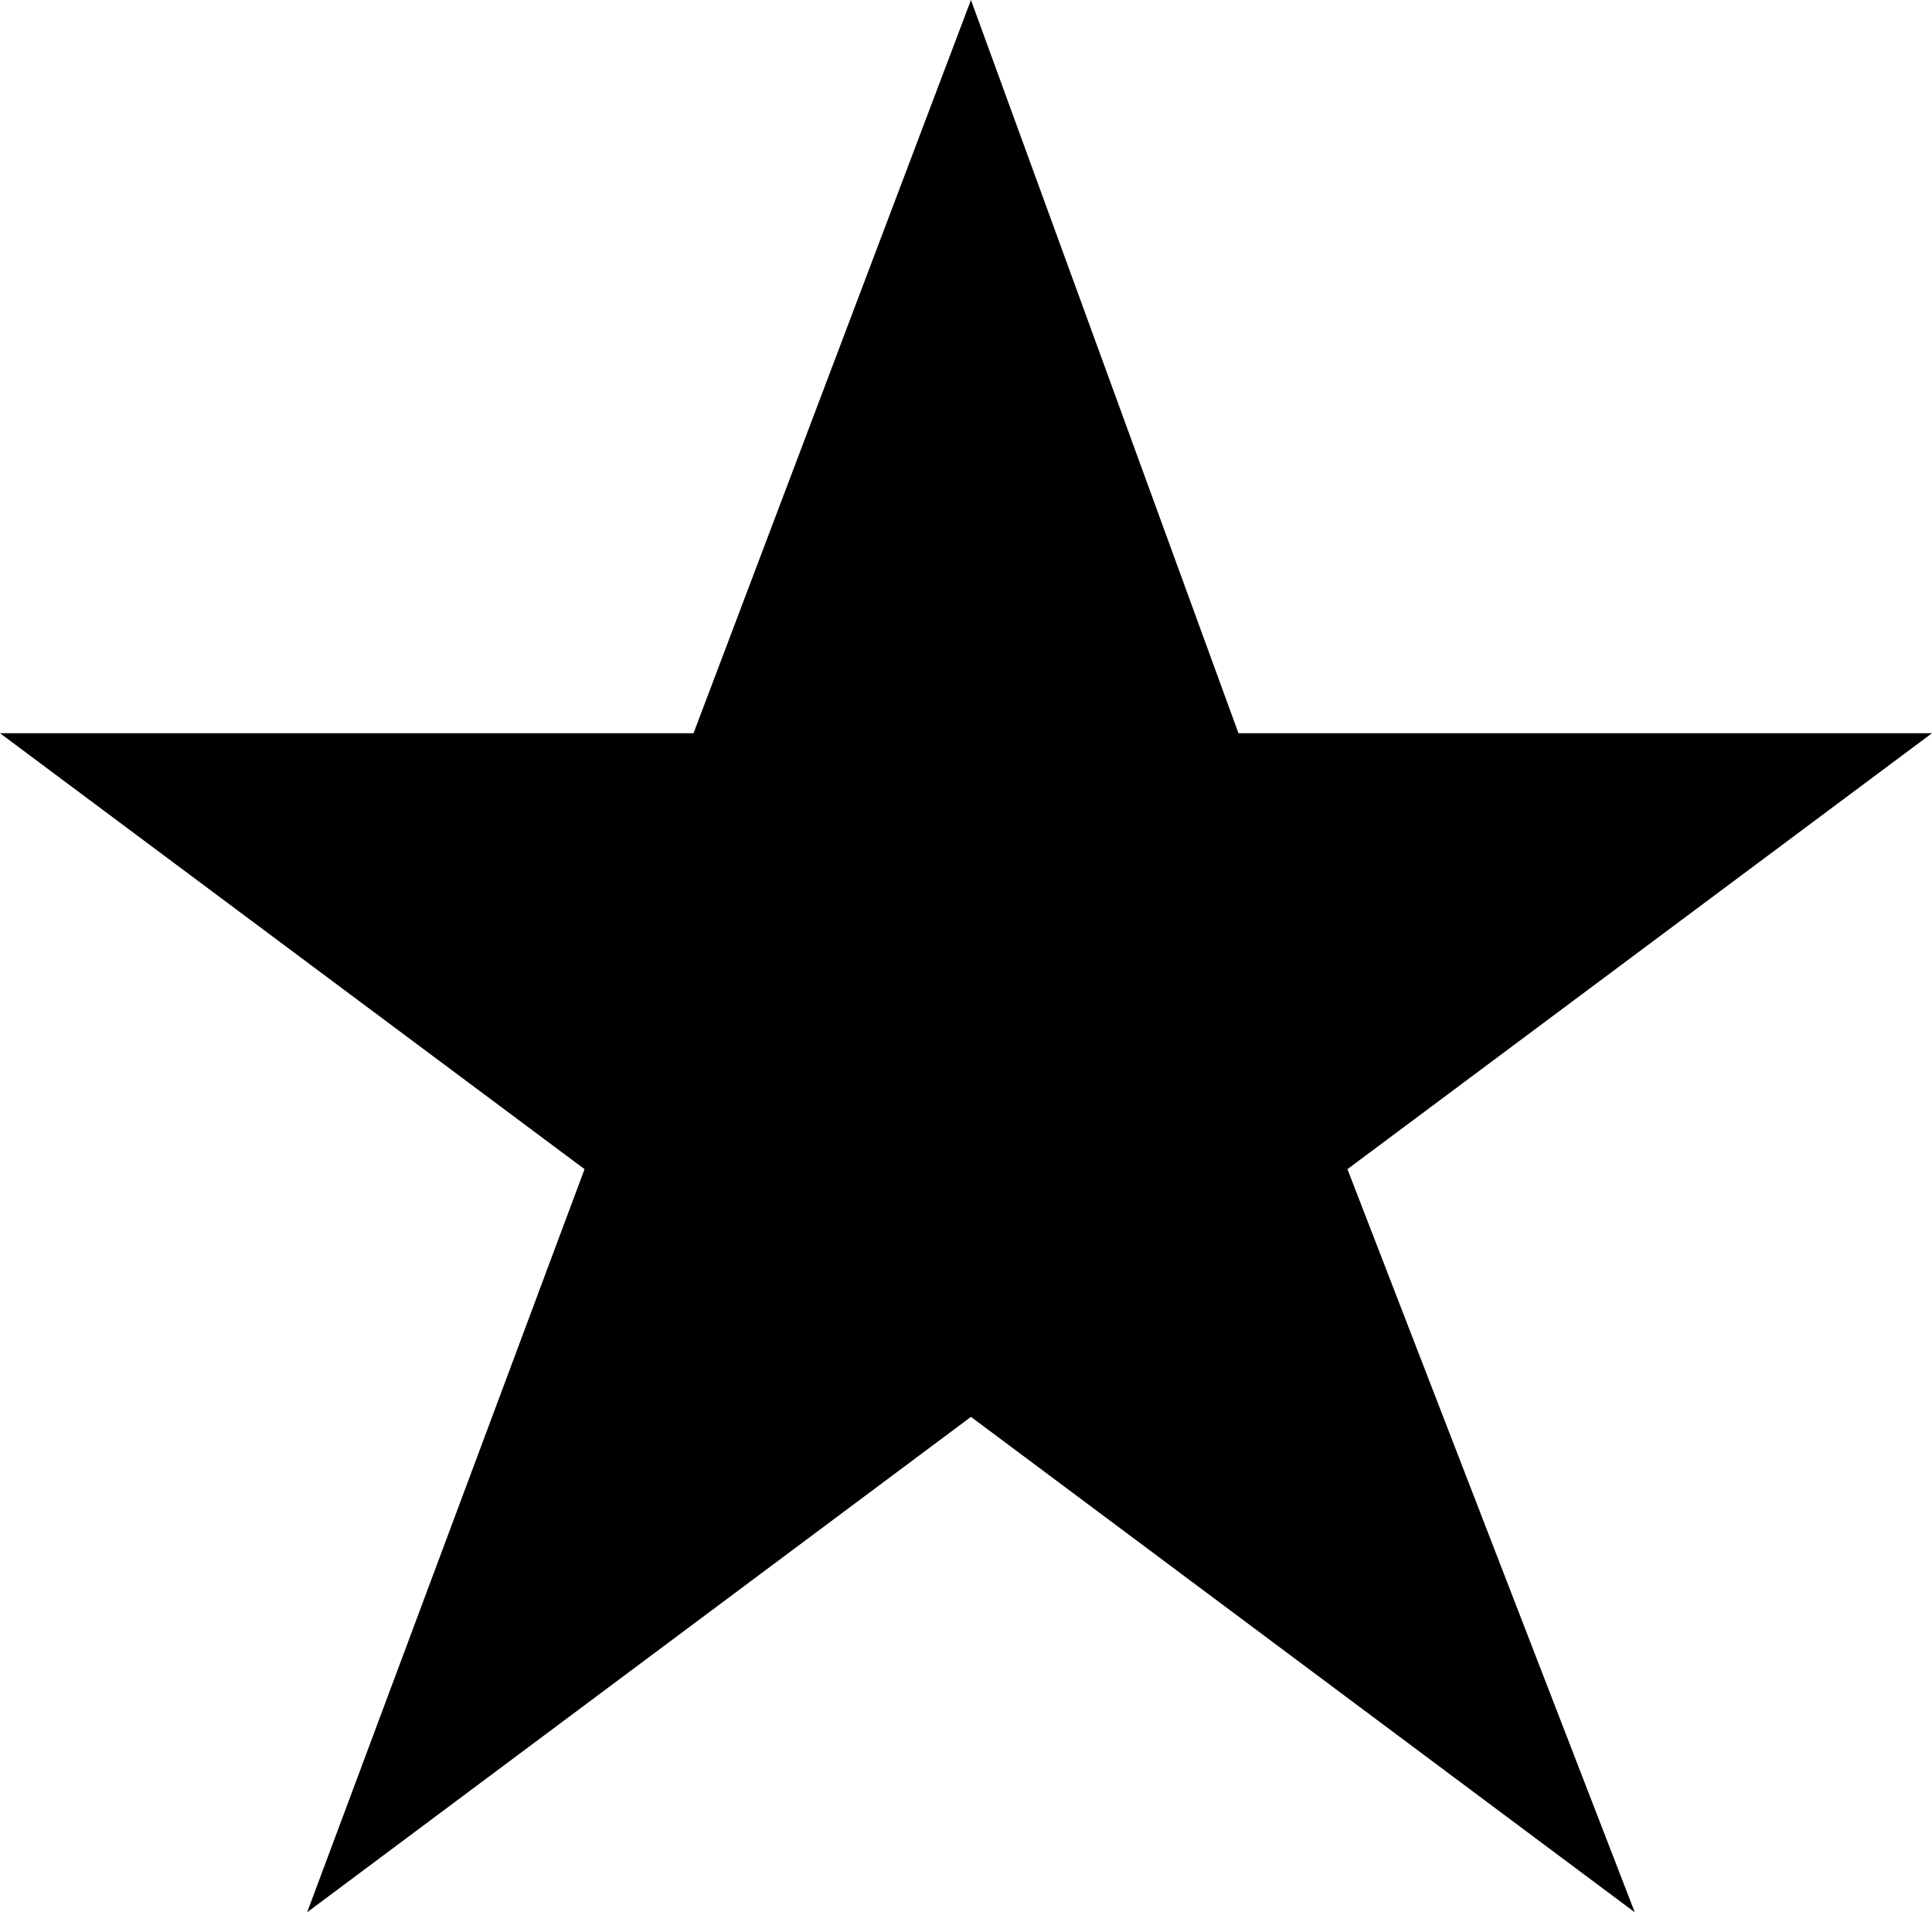 <?xml version="1.0" encoding="utf-8"?>
<!-- Generator: Adobe Illustrator 26.5.0, SVG Export Plug-In . SVG Version: 6.00 Build 0)  -->
<svg version="1.1" id="Layer_1" xmlns="http://www.w3.org/2000/svg" xmlns:xlink="http://www.w3.org/1999/xlink" x="0px" y="0px"
	 viewBox="0 0 19.5 19.3" style="enable-background:new 0 0 19.5 19.3;" xml:space="preserve">
<path id="Path_1455" d="M9.8,0L7,7.4H0l5.9,4.4l-2.8,7.5l6.7-5l6.7,5l-2.9-7.5l5.9-4.4h-7L9.8,0z"/>
</svg>
